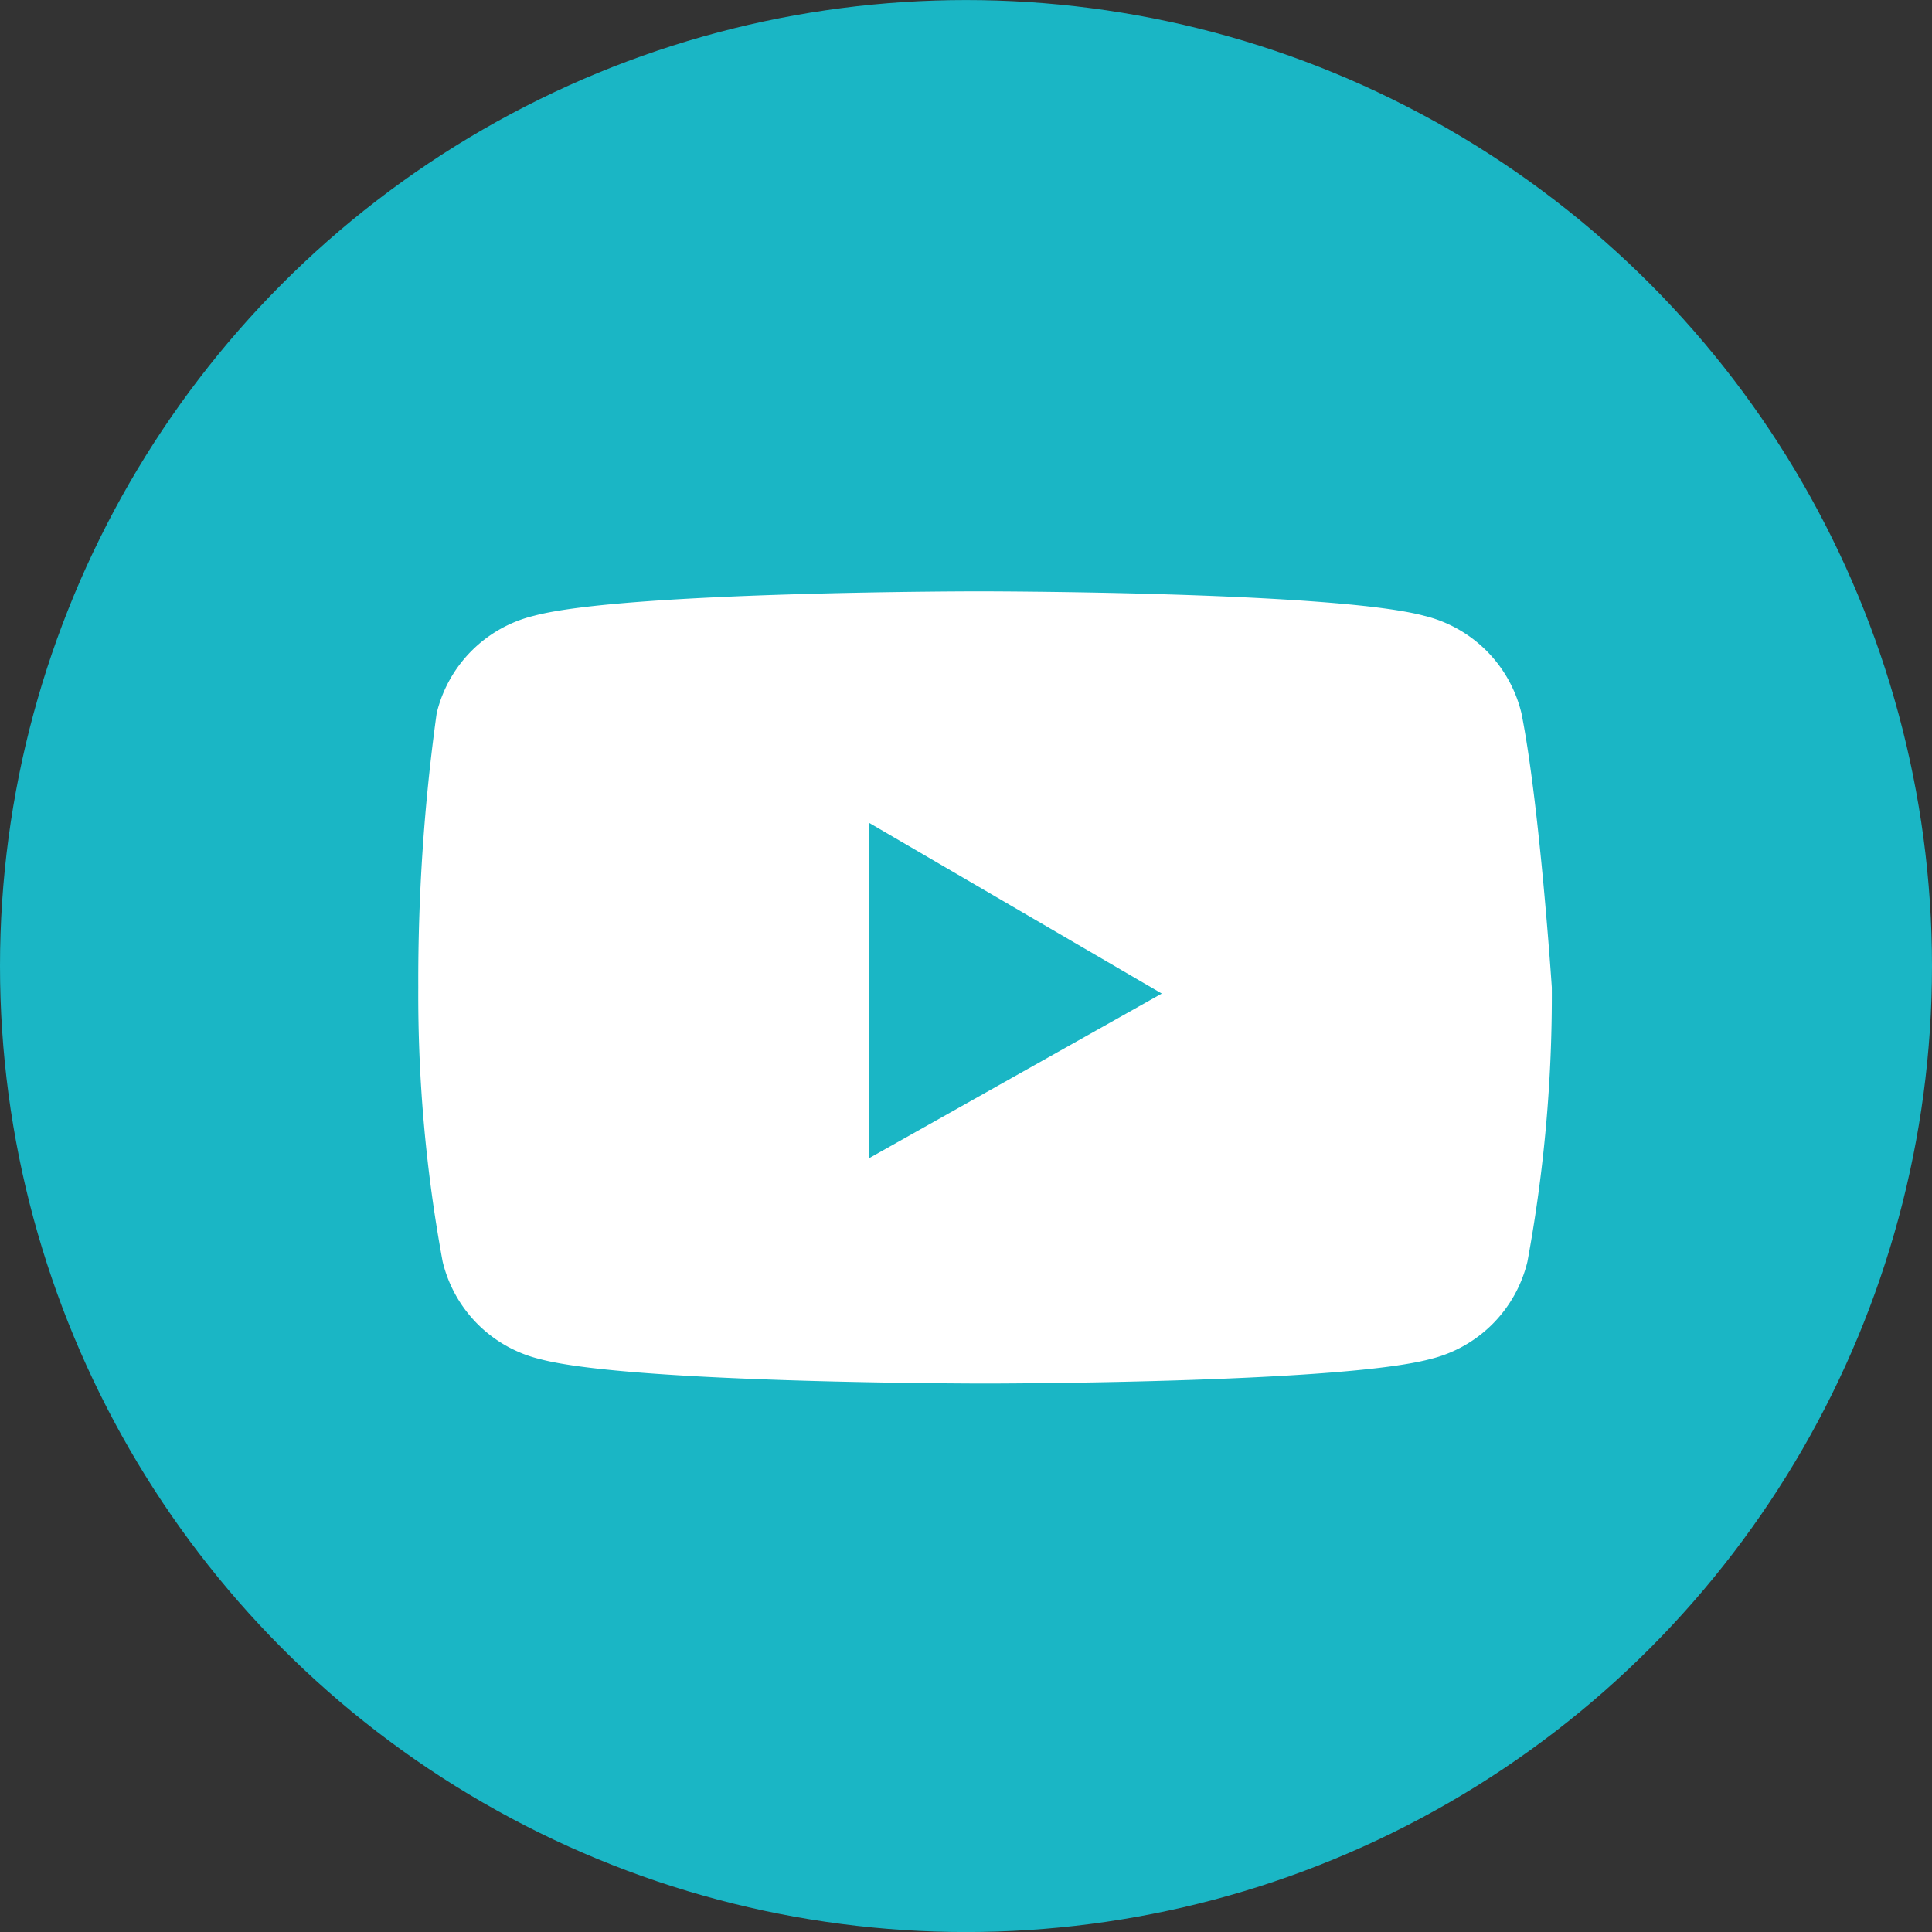 <svg xmlns="http://www.w3.org/2000/svg" width="42" height="42" viewBox="0 0 42 42">
  <rect x="0" y="0" width="42" height="42" fill="#333333" stroke="none"/>
  <g id="Group_128" data-name="Group 128" transform="translate(-0.023 -0.022)">
    <circle id="Ellipse_12" data-name="Ellipse 12" cx="21" cy="21" r="21" transform="translate(0.023 0.023)" fill="#1ab6c5"/>
    <path id="youtube" d="M30.778,12.149a2.87,2.87,0,0,0-2.12-2.12c-1.987-.53-9.671-.53-9.671-.53s-7.683,0-9.671.53a2.87,2.87,0,0,0-2.12,2.12,42.2,42.2,0,0,0-.4,5.961,31.816,31.816,0,0,0,.53,5.961,2.87,2.87,0,0,0,2.12,2.12c1.987.53,9.671.53,9.671.53s7.683,0,9.671-.53a2.87,2.87,0,0,0,2.12-2.12,31.816,31.816,0,0,0,.53-5.961S31.175,14.136,30.778,12.149ZM16.6,21.82V14.534l6.359,3.709Z" transform="translate(2.32 3.378)" fill="#fff"/>
  </g>
</svg>
